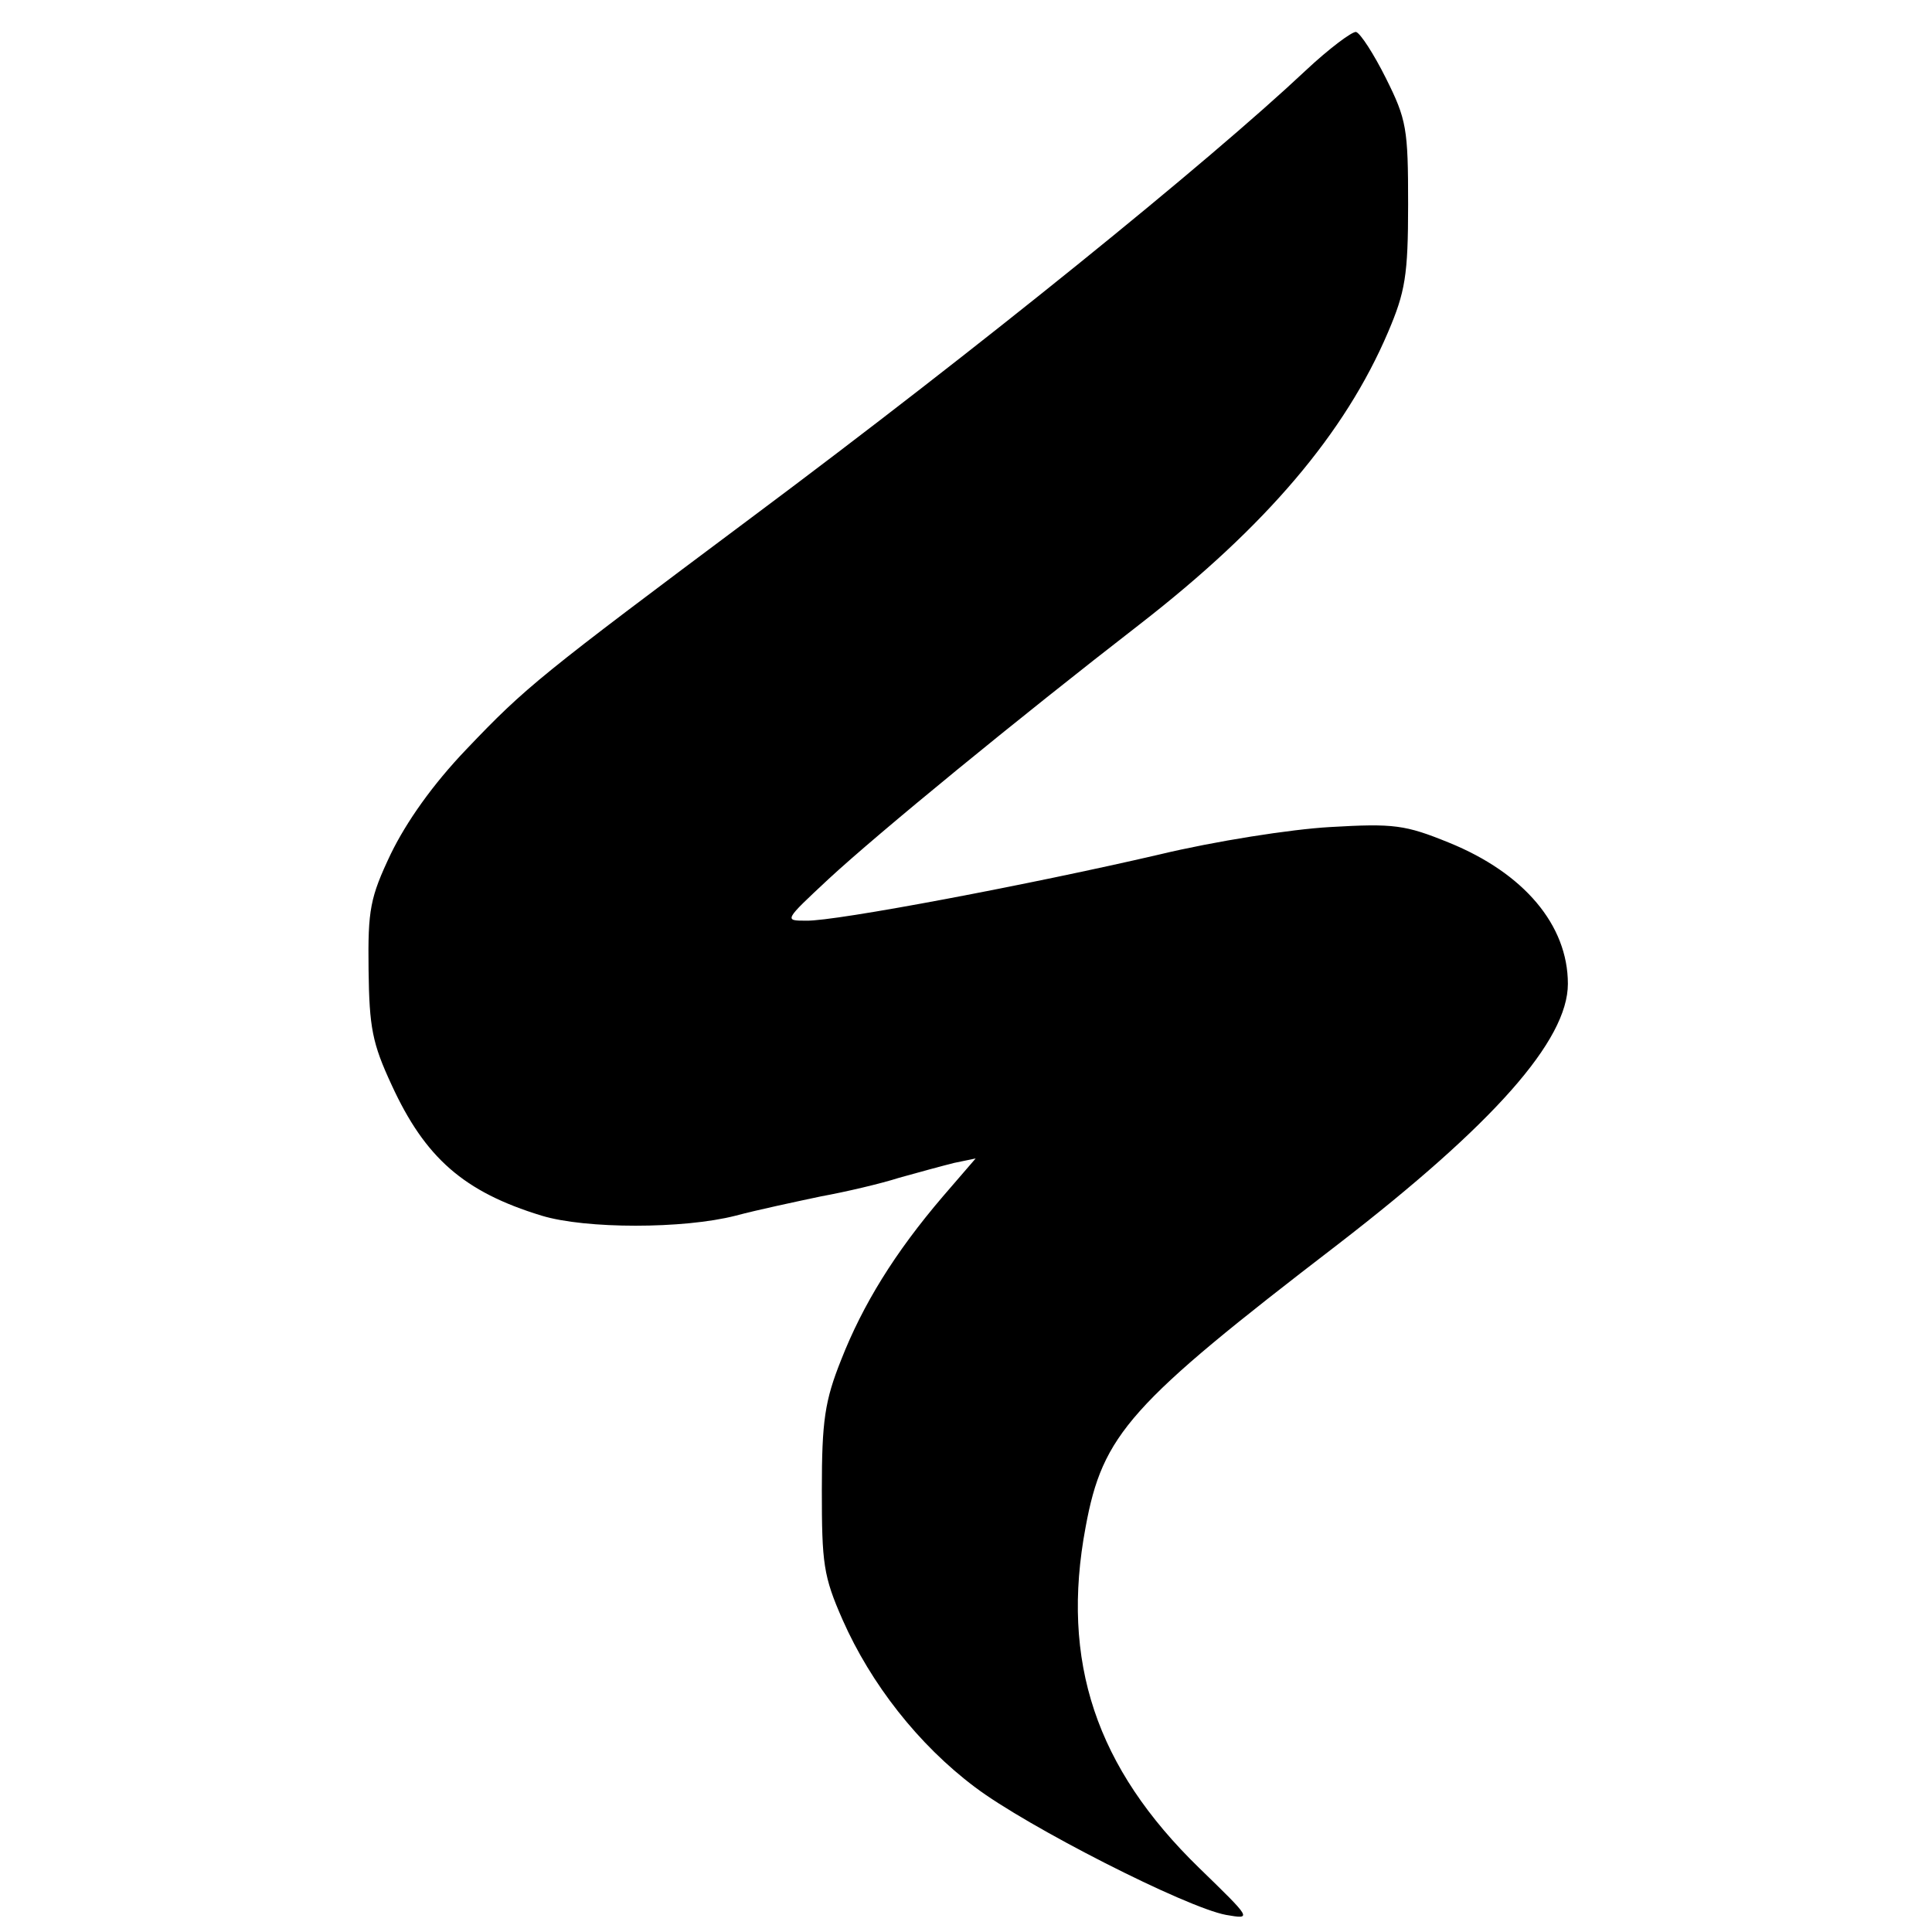 <?xml version="1.0" standalone="no"?>
<!DOCTYPE svg PUBLIC "-//W3C//DTD SVG 20010904//EN"
 "http://www.w3.org/TR/2001/REC-SVG-20010904/DTD/svg10.dtd">
<svg version="1.0" xmlns="http://www.w3.org/2000/svg"
 width="260pt" height="260pt" viewBox="0 0 260 260"
 preserveAspectRatio="xMidYMid meet">
<g transform="translate(0,260) scale(0.1,-0.1)"
fill="#000000" stroke="none">
<path d="M1757 2505 c-132 -124 -438 -372 -745 -601 -285 -213 -304 -228 -384
-312 -46 -48 -81 -98 -102 -141 -28 -59 -31 -75 -30 -156 1 -78 5 -99 31 -155
45 -98 97 -144 202 -176 59 -18 191 -18 261 0 30 8 82 19 115 26 33 6 80 17
105 25 25 7 58 16 74 20 l29 6 -44 -51 c-65 -76 -108 -146 -137 -220 -22 -55
-26 -82 -26 -175 0 -99 2 -116 28 -175 38 -86 102 -168 178 -225 70 -53 284
-162 338 -172 35 -6 35 -6 -36 63 -139 135 -187 278 -153 459 23 125 59 165
339 380 210 162 310 275 310 351 0 79 -59 149 -160 190 -59 24 -74 26 -160 21
-53 -3 -155 -19 -230 -37 -172 -40 -436 -90 -475 -89 -30 0 -30 0 30 56 67 62
255 216 419 343 170 132 276 257 334 393 23 54 27 76 27 172 0 102 -2 114 -30
170 -16 32 -34 60 -40 62 -5 1 -36 -22 -68 -52z"/>
</g>
</svg>
